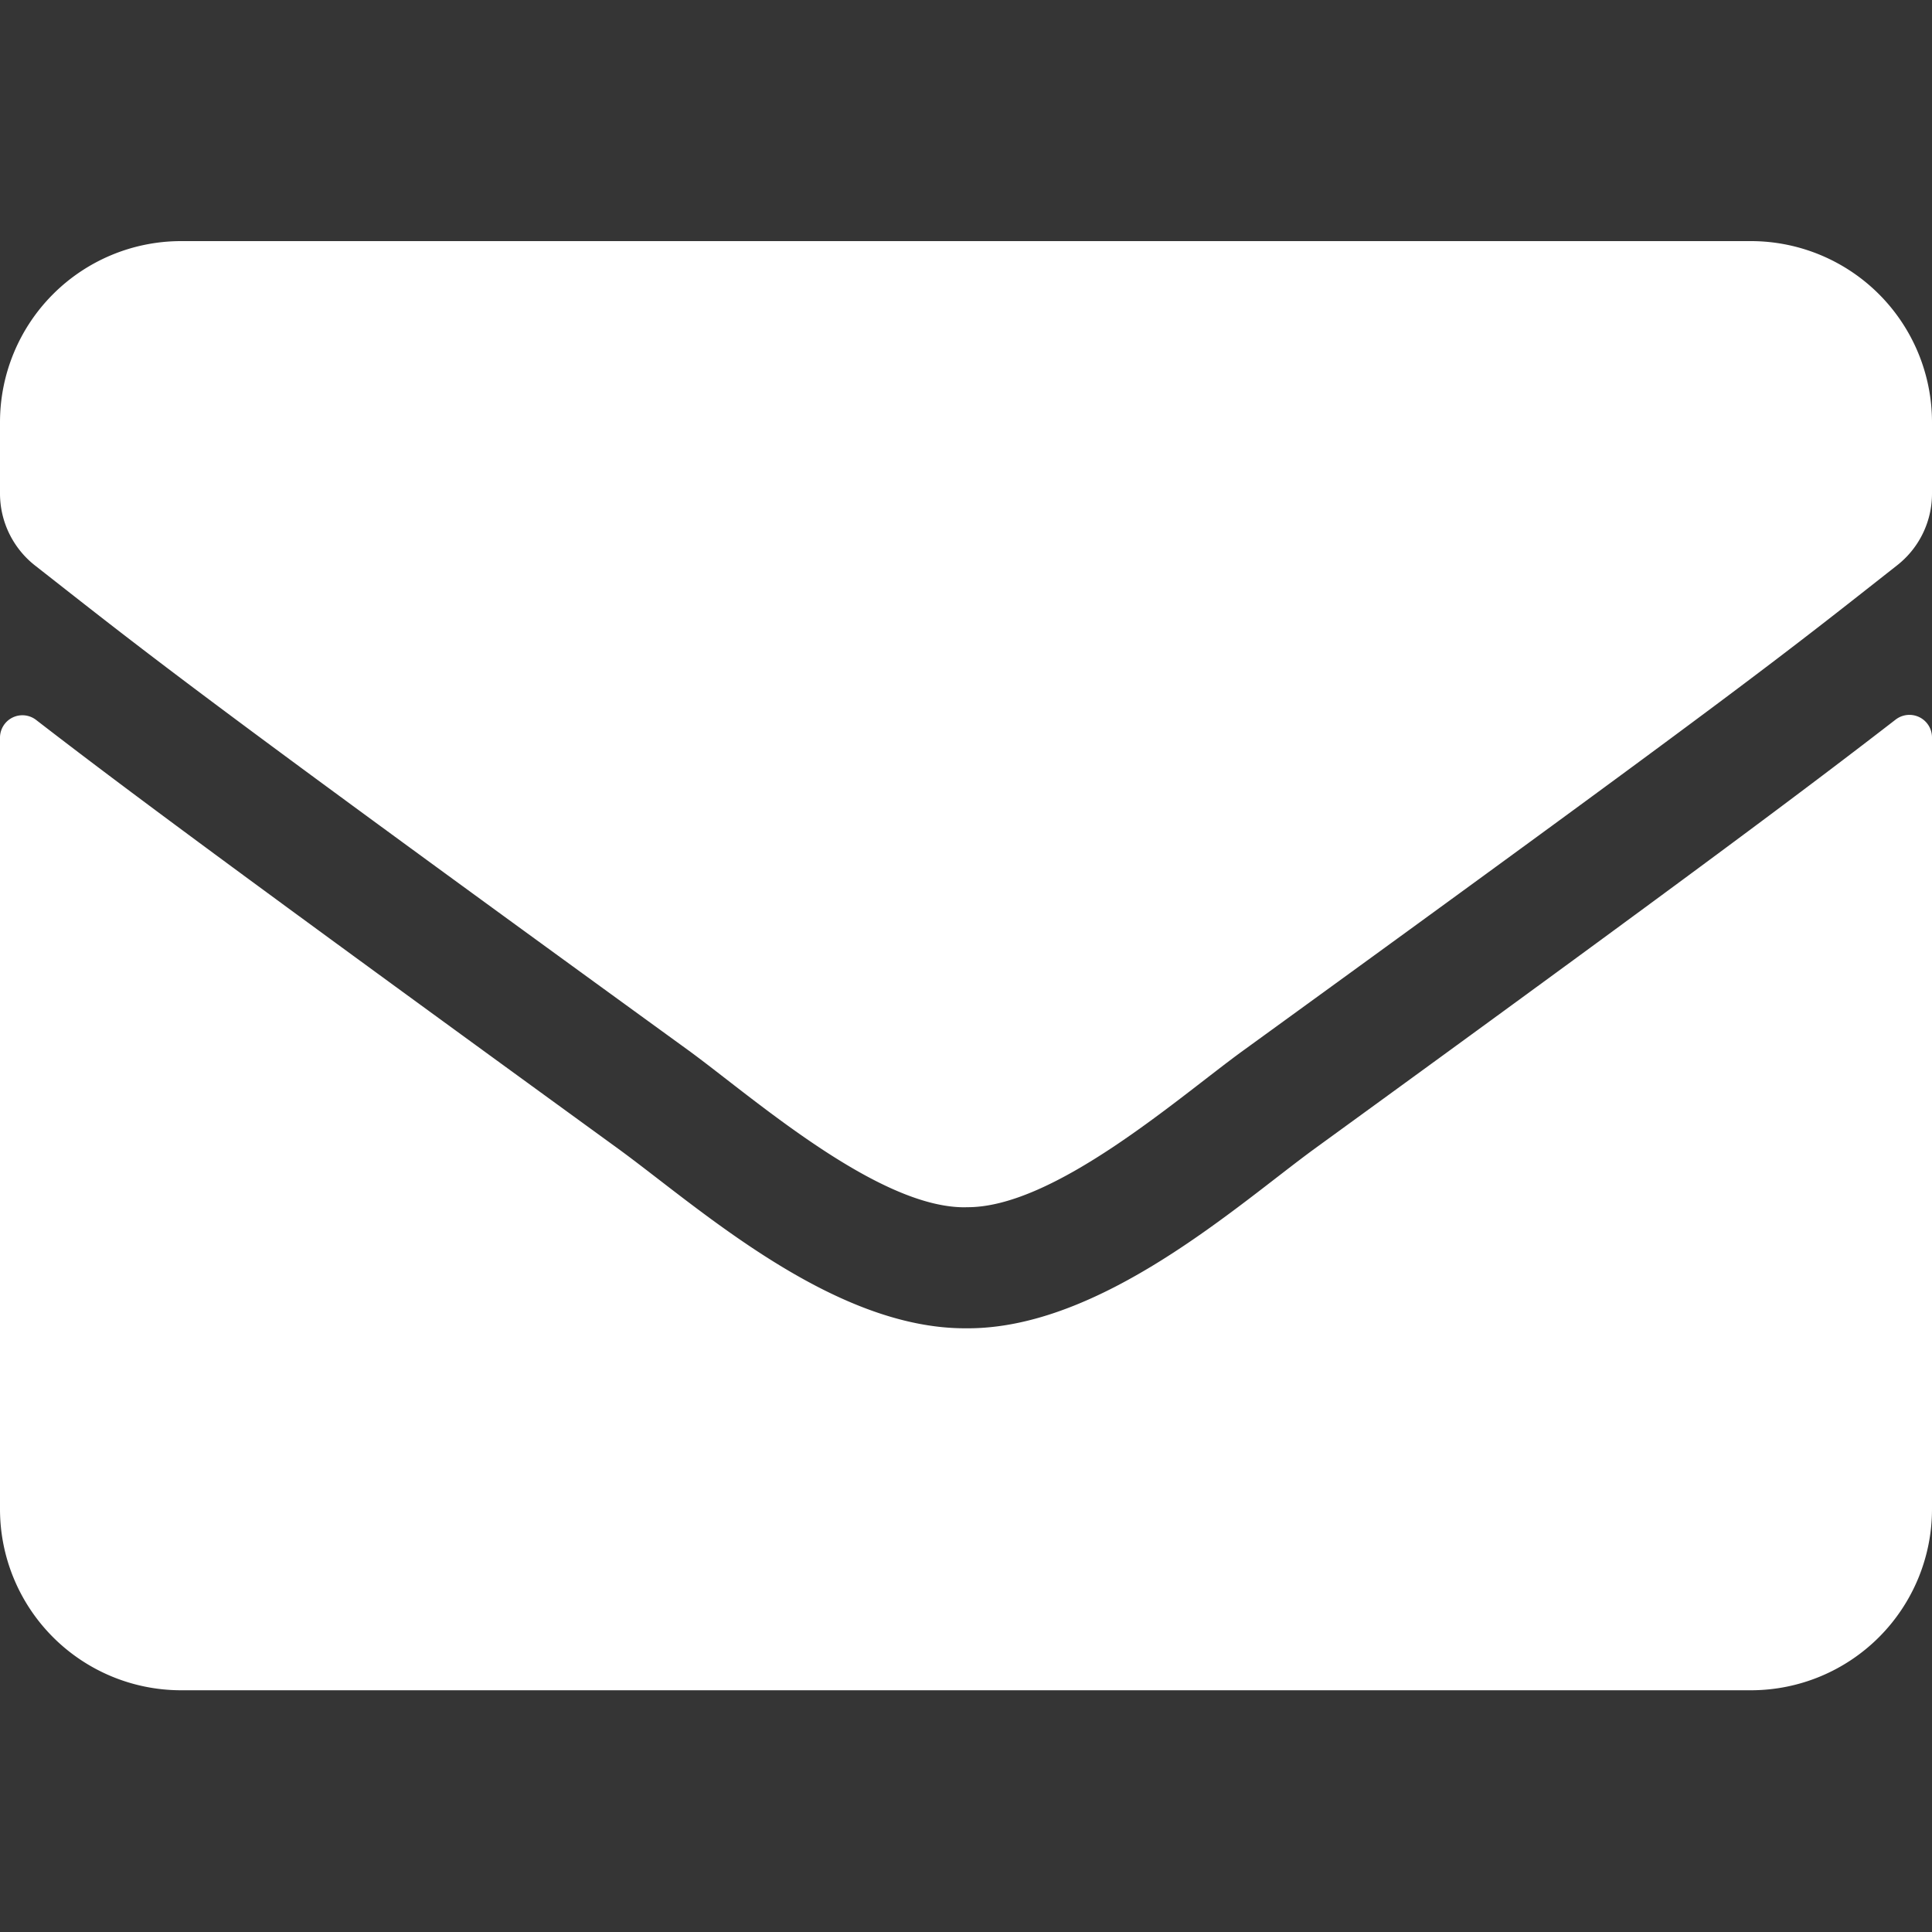 <svg id="icn_mail.svg" xmlns="http://www.w3.org/2000/svg" width="25" height="25" viewBox="0 0 25 25">
  <rect x="0" y="0" width="25" height="25" fill="#333333" stroke="none"/>
  <defs>
    <style>
      .cls-1, .cls-2 {
        fill: #fff;
      }

      .cls-1 {
        opacity: 0.01;
      }

      .cls-2 {
        fill-rule: evenodd;
      }
    </style>
  </defs>
  <rect id="長方形_1699" data-name="長方形 1699" class="cls-1" width="25" height="25"/>
  <path id="シェイプ_986" data-name="シェイプ 986" class="cls-2" d="M2020.03,32.811a0.292,0.292,0,0,1,.47.229v9.988a2.344,2.344,0,0,1-2.34,2.344h-20.32a2.344,2.344,0,0,1-2.34-2.344V33.047a0.29,0.29,0,0,1,.47-0.229c1.1,0.85,2.55,1.929,7.53,5.547,1.03,0.751,2.77,2.332,4.5,2.323,1.74,0.015,3.52-1.6,4.51-2.323C2017.49,34.747,2018.93,33.661,2020.03,32.811ZM2008,39.121c1.13,0.019,2.76-1.427,3.58-2.022,6.48-4.7,6.98-5.113,8.47-6.285a1.177,1.177,0,0,0,.45-0.922V28.964a2.344,2.344,0,0,0-2.34-2.344h-20.32a2.344,2.344,0,0,0-2.34,2.344v0.929a1.185,1.185,0,0,0,.45.922c1.49,1.168,1.99,1.584,8.47,6.285,0.82,0.6,2.45,2.041,3.58,2.022h0Z" transform="translate(-1995.5 -23.5)"/>
</svg>
